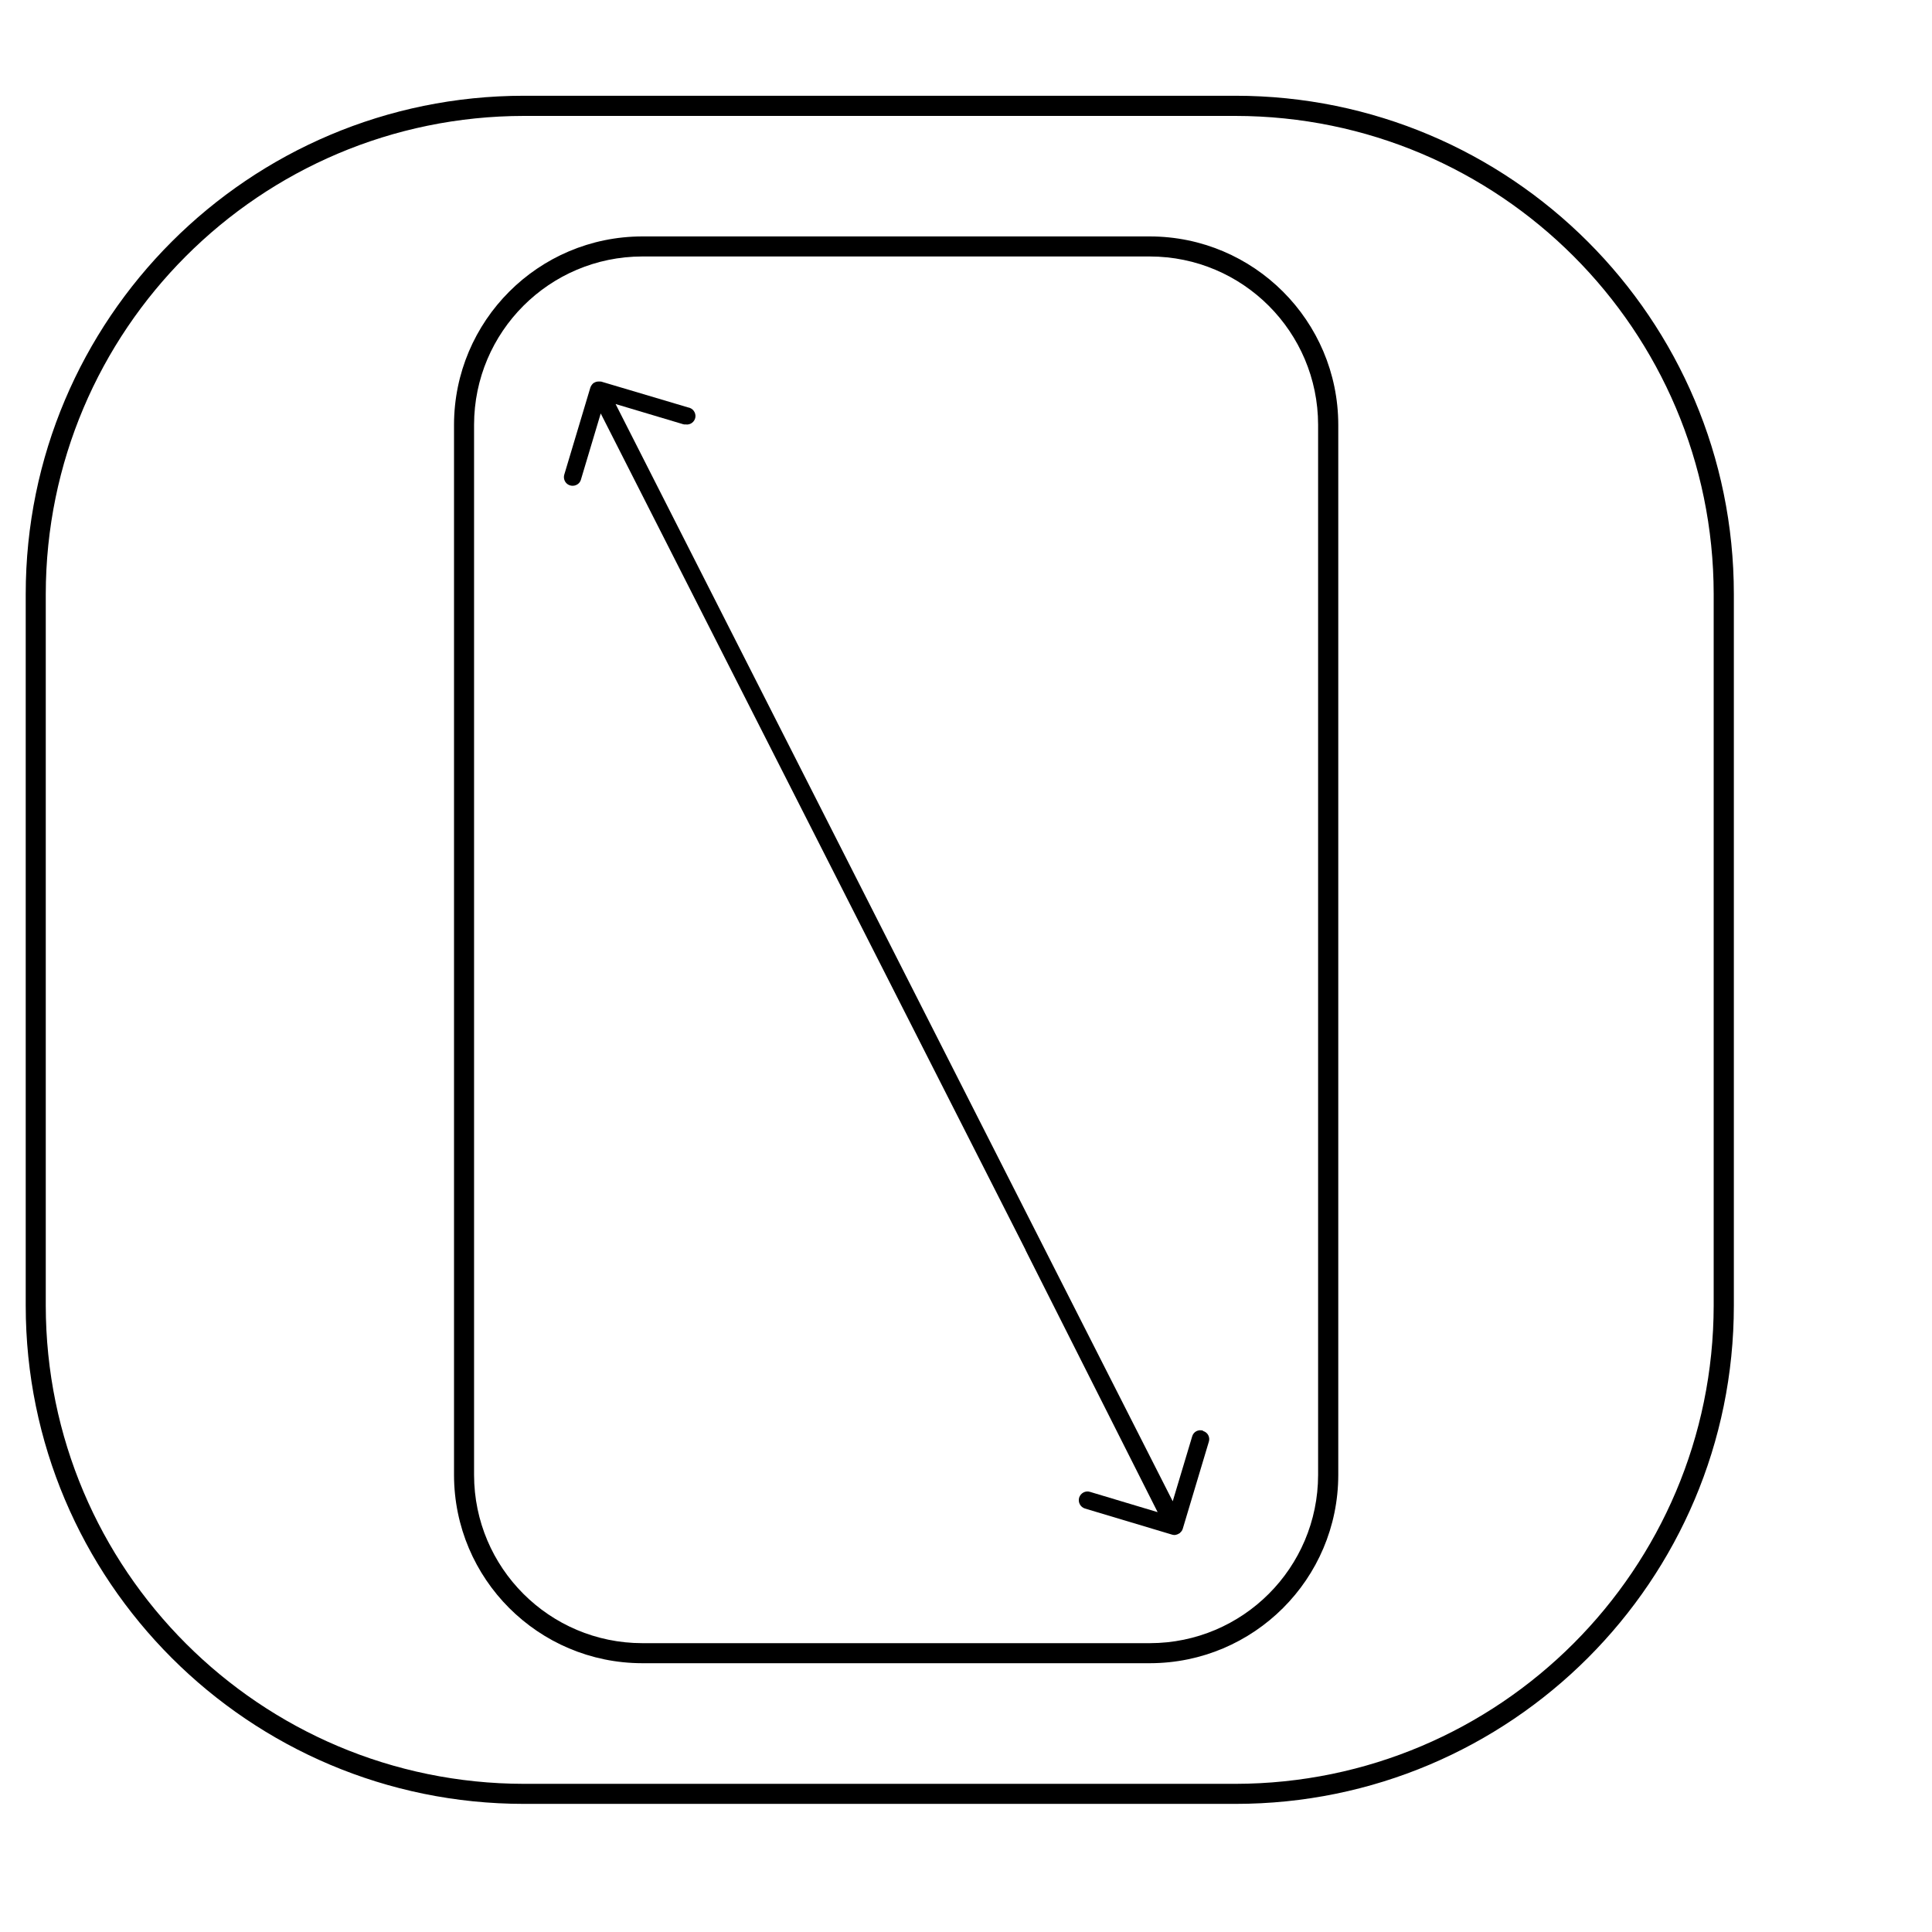 <?xml version="1.0" encoding="UTF-8"?>
<svg width="16px" height="16px" viewBox="0 0 16 16" version="1.1" xmlns="http://www.w3.org/2000/svg" xmlns:xlink="http://www.w3.org/1999/xlink">
    <title>编组</title>
    <g id="页面-1" stroke="none" stroke-width="1" fill="none" fill-rule="evenodd">
        <g id="编组" transform="translate(0.199, 0.761)" fill="#000000" fill-rule="nonzero">
            <path d="M10.032,0.199 C12.219,0.201 13.991,1.973 13.993,4.159 L13.993,10.05 C13.991,12.237 12.219,14.009 10.032,14.012 L4.141,14.012 C1.954,14.01 0.182,12.238 0.18,10.051 L0.18,4.16 C0.182,1.973 1.954,0.201 4.14,0.199 L10.032,0.199 Z M10.032,0.032 L4.141,0.032 C1.862,0.032 0.014,1.88 0.014,4.159 L0.014,10.051 C0.014,12.33 1.862,14.178 4.141,14.178 L10.032,14.178 C12.312,14.178 14.16,12.33 14.16,10.051 L14.16,4.159 C14.16,1.88 12.312,0.032 10.032,0.032" id="形状"></path>
            <path d="M9.324,13.013 L5.12,13.013 C4.259,13.012 3.562,12.315 3.561,11.454 L3.561,2.757 C3.562,1.896 4.259,1.198 5.12,1.197 L9.324,1.197 C10.185,1.198 10.883,1.896 10.884,2.757 L10.884,11.454 C10.883,12.315 10.185,13.012 9.324,13.013 M5.12,1.363 C4.351,1.364 3.728,1.987 3.727,2.757 L3.727,11.454 C3.728,12.223 4.351,12.846 5.12,12.847 L9.324,12.847 C10.093,12.846 10.716,12.223 10.717,11.454 L10.717,2.757 C10.716,1.987 10.093,1.364 9.324,1.363 L5.12,1.363 Z" id="形状"></path>
            <path d="M9.764,11.087 C9.745,11.081 9.725,11.083 9.708,11.092 C9.691,11.101 9.679,11.117 9.674,11.135 L9.513,11.672 L4.899,2.585 L5.458,2.752 C5.465,2.754 5.472,2.755 5.479,2.754 C5.518,2.76 5.554,2.733 5.56,2.694 C5.565,2.655 5.538,2.619 5.499,2.613 L4.779,2.399 L4.775,2.399 L4.77,2.399 C4.765,2.398 4.759,2.398 4.754,2.399 L4.751,2.399 C4.745,2.399 4.739,2.401 4.733,2.403 L4.729,2.405 C4.723,2.407 4.718,2.41 4.713,2.414 L4.713,2.414 C4.709,2.418 4.704,2.423 4.701,2.428 C4.7,2.429 4.699,2.431 4.698,2.432 C4.695,2.437 4.692,2.443 4.69,2.449 L4.474,3.17 C4.467,3.194 4.473,3.221 4.491,3.24 C4.508,3.258 4.535,3.266 4.56,3.26 C4.585,3.254 4.605,3.236 4.612,3.211 L4.776,2.663 L8.294,9.59 C8.294,9.593 8.295,9.595 8.297,9.598 L9.388,11.762 L8.828,11.594 C8.79,11.582 8.75,11.604 8.738,11.642 C8.727,11.68 8.748,11.72 8.786,11.732 L9.507,11.948 L9.507,11.948 C9.513,11.95 9.519,11.951 9.526,11.951 L9.533,11.951 C9.536,11.95 9.539,11.949 9.542,11.949 L9.551,11.946 C9.555,11.945 9.559,11.943 9.563,11.94 C9.565,11.939 9.568,11.938 9.571,11.936 C9.574,11.933 9.578,11.929 9.58,11.926 C9.582,11.924 9.584,11.922 9.586,11.92 C9.59,11.914 9.594,11.907 9.596,11.9 L9.812,11.179 C9.818,11.161 9.816,11.141 9.807,11.124 C9.798,11.107 9.782,11.095 9.764,11.09" id="路径"></path>
        </g>
    </g>
</svg>